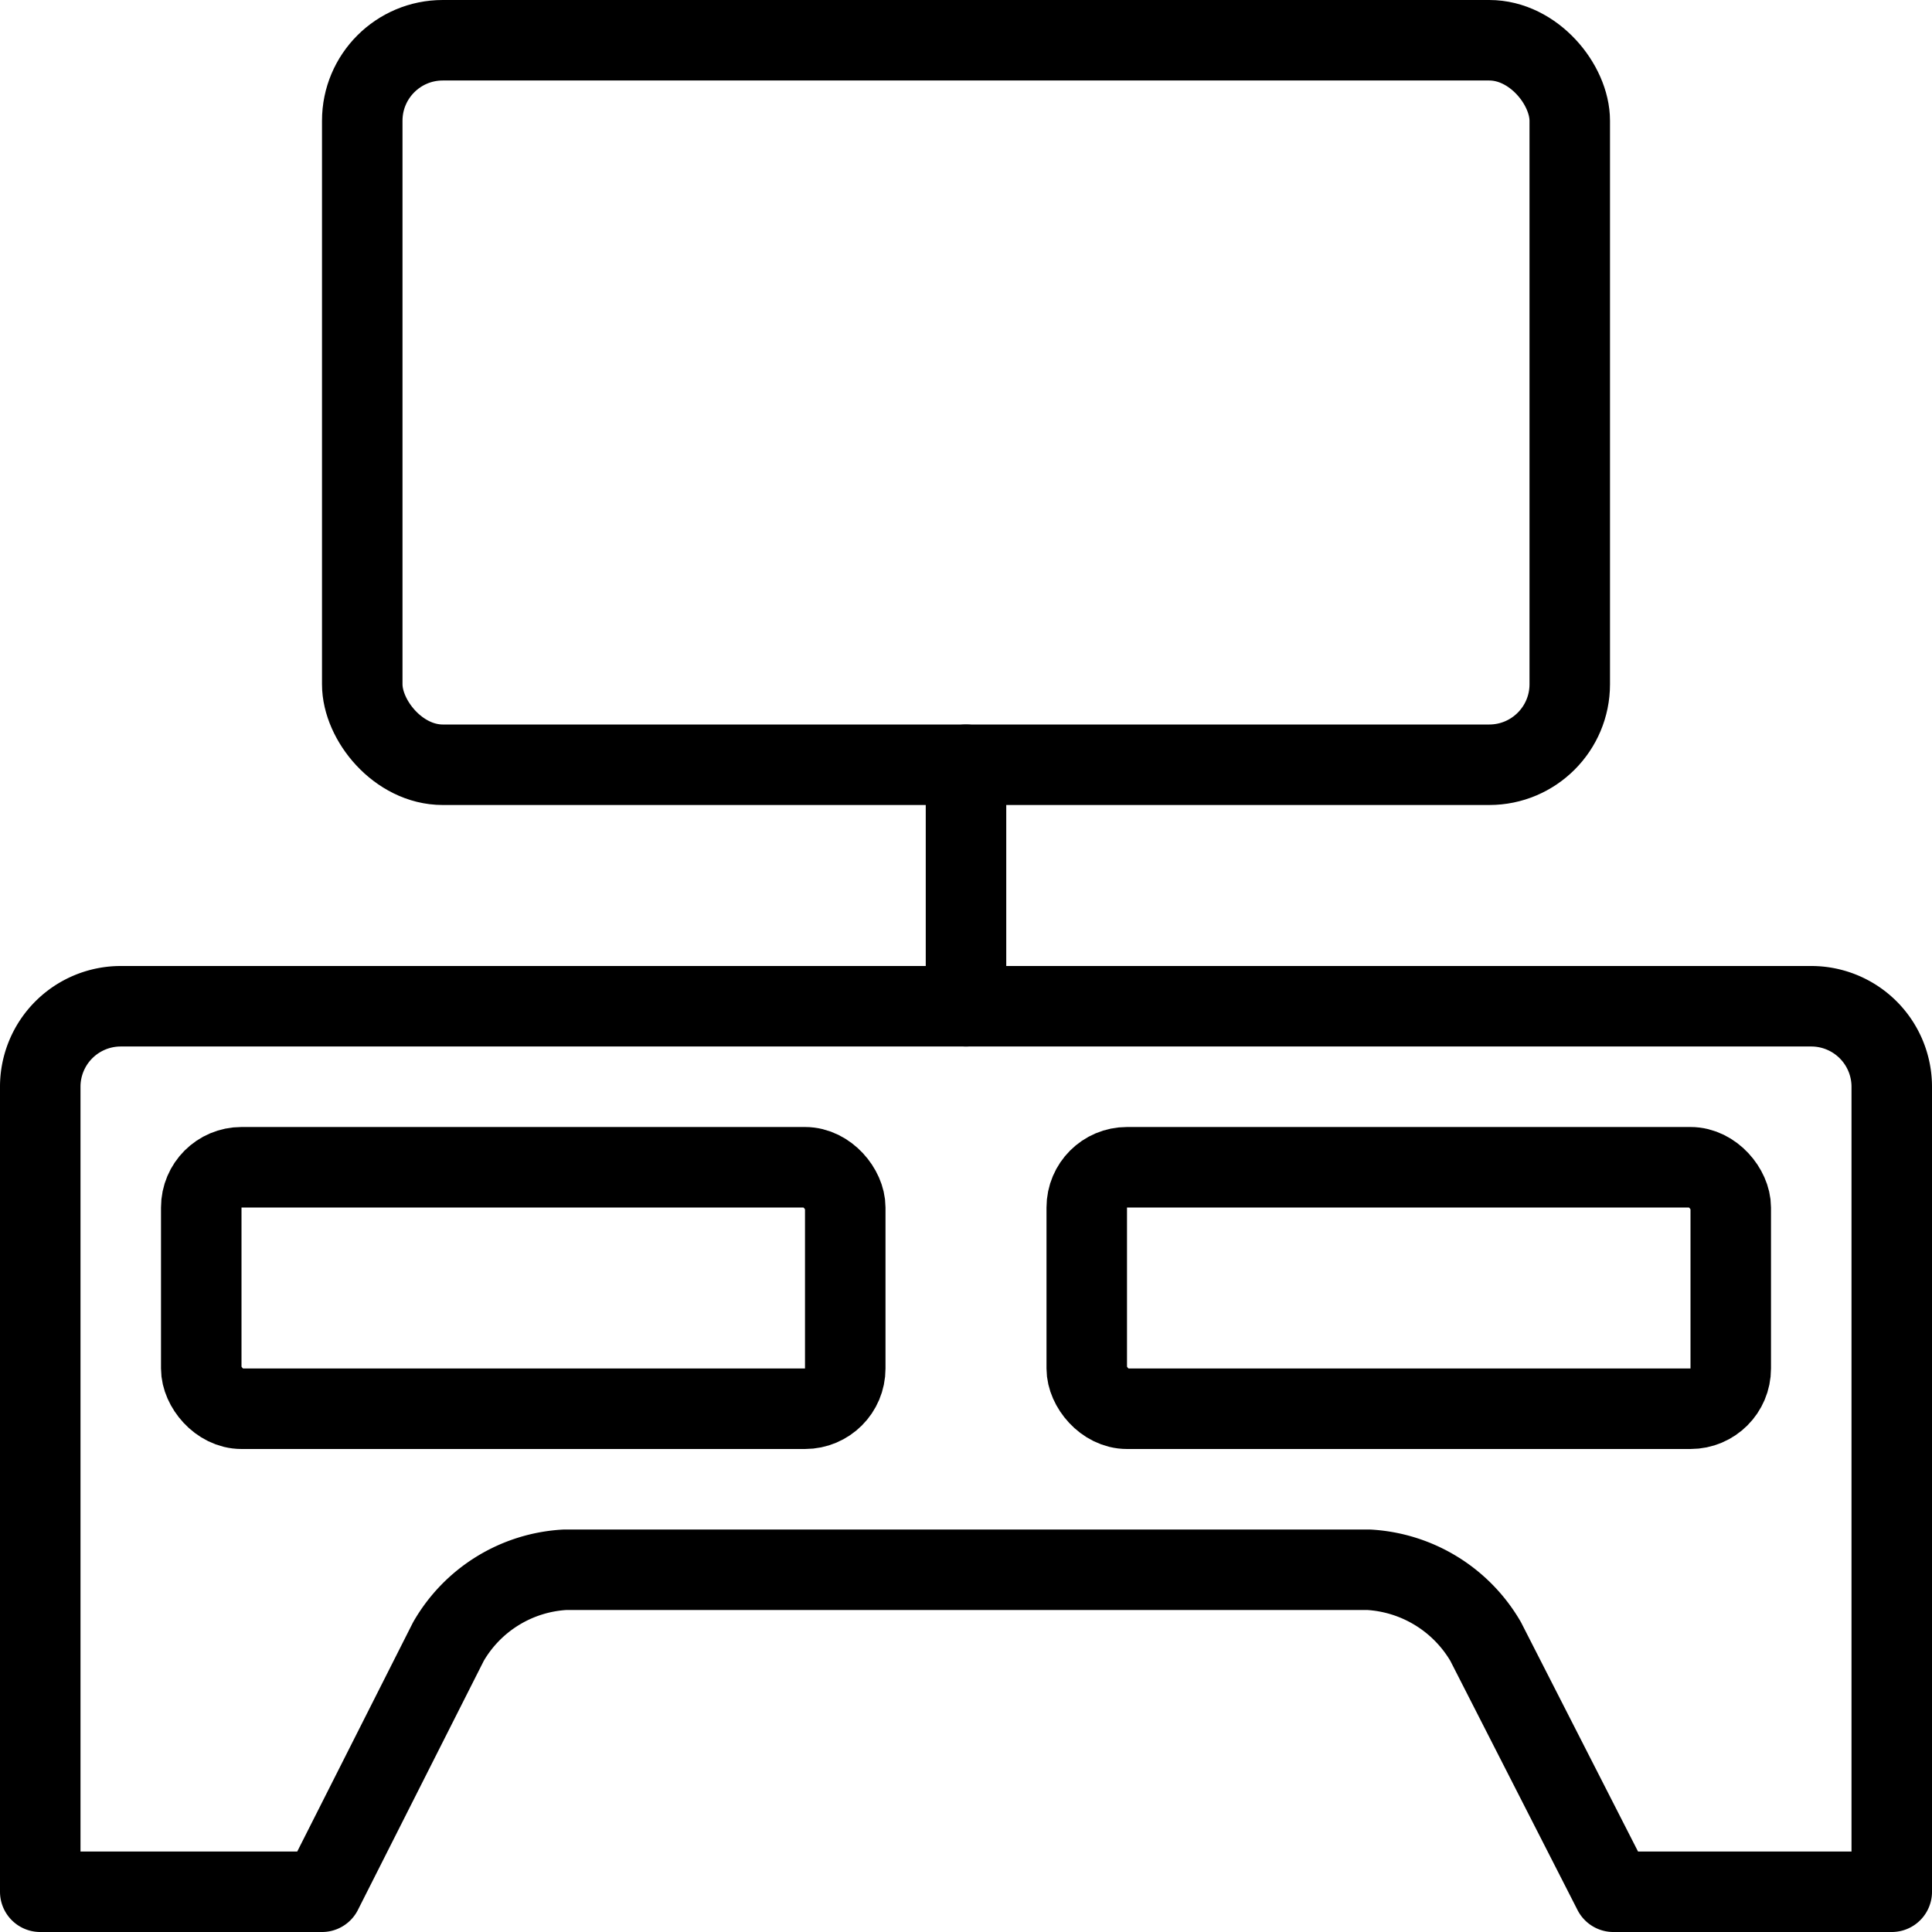 <svg id="Light" xmlns="http://www.w3.org/2000/svg" viewBox="0 0 24 24"><g transform="matrix(1,0,0,1,0,0)"><defs><style>.cls-1{fill:none;stroke:#000000;stroke-linecap:round;stroke-linejoin:round;}</style></defs><title>shelf-tv</title><path class="cls-1" d="M.5,13.5a1,1,0,0,1,1-1h21a1,1,0,0,1,1,1v10H20.042l-1.587-3.109A1.8,1.8,0,0,0,17,19.5H7.021a1.785,1.785,0,0,0-1.451.893L4,23.5H.5Z"></path><rect class="cls-1" x="2.5" y="14.5" width="8" height="3" rx="0.5" ry="0.5"></rect><rect class="cls-1" x="13.5" y="14.5" width="8" height="3" rx="0.5" ry="0.5"></rect><rect class="cls-1" x="4.5" y="0.5" width="15" height="9" rx="1" ry="1"></rect><line class="cls-1" x1="12" y1="9.5" x2="12" y2="12.5"></line></g></svg>